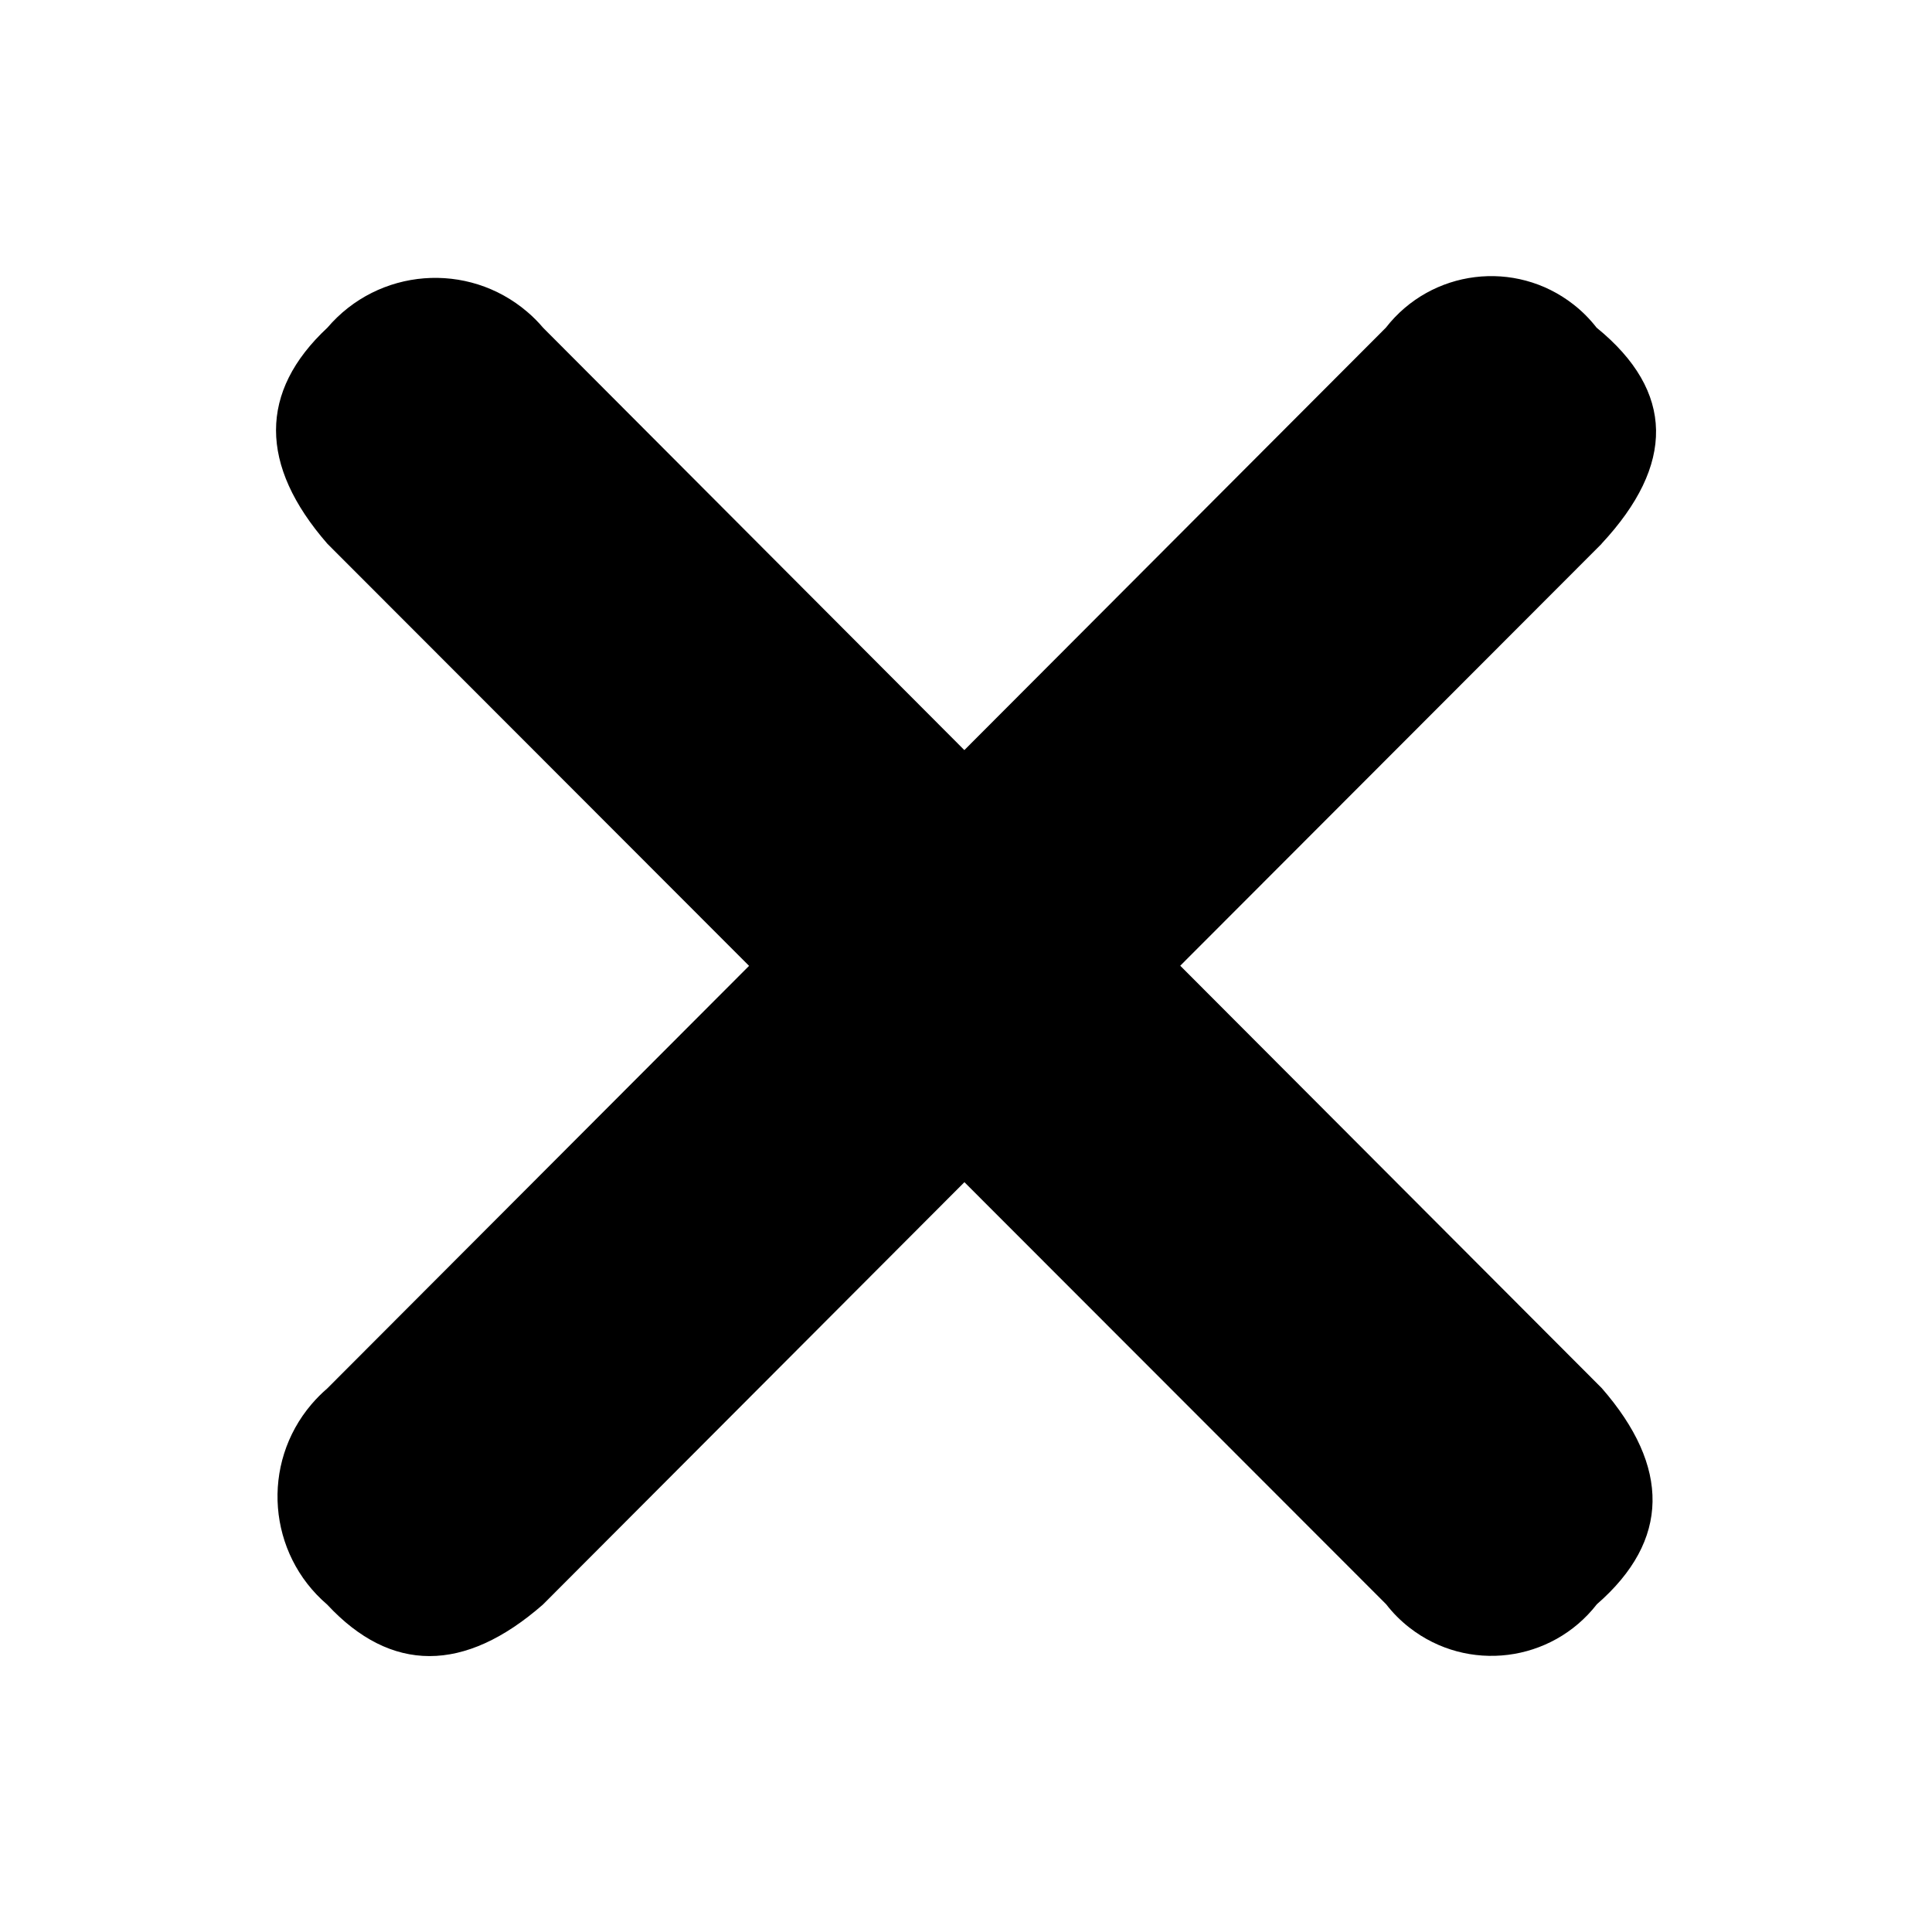 <?xml version="1.0" encoding="UTF-8"?>
<svg id="uuid-cbc7cc51-c23b-4621-bcca-0e3ab4847588" data-name="Layer 1" xmlns="http://www.w3.org/2000/svg" viewBox="0 0 28 28">
  <defs>
    <style>
      .uuid-c3b05a64-9196-4235-a032-838ee603ba5d {
        stroke-width: 0px;
      }
    </style>
  </defs>
  <g id="uuid-59b91c66-14b6-4c60-9044-cdfb244aecef" data-name="Group 22932">
    <path id="uuid-bca96057-24b1-4e0d-aa59-38f735eebfa2" data-name="Path 21336" class="uuid-c3b05a64-9196-4235-a032-838ee603ba5d" d="m23.214,7.879l-6.109,6.117,6.109,6.122c.993,1.139.993,2.206-.071,3.132-.657.845-1.873.997-2.716.339-.126-.098-.24-.212-.338-.339l-6.112-6.117-6.109,6.122c-1.137.995-2.202.995-3.126,0-.863-.739-.965-2.039-.227-2.904.07-.082.146-.158.227-.228l6.114-6.125-6.111-6.117c-.993-1.139-.993-2.206,0-3.132.738-.865,2.035-.967,2.898-.228.082.07.158.146.227.228l6.106,6.122,6.109-6.122c.658-.845,1.875-.996,2.718-.337.126.098.238.211.336.337,1.137.925,1.137,1.989.071,3.132l.004-.001Z"/>
  </g>
</svg>